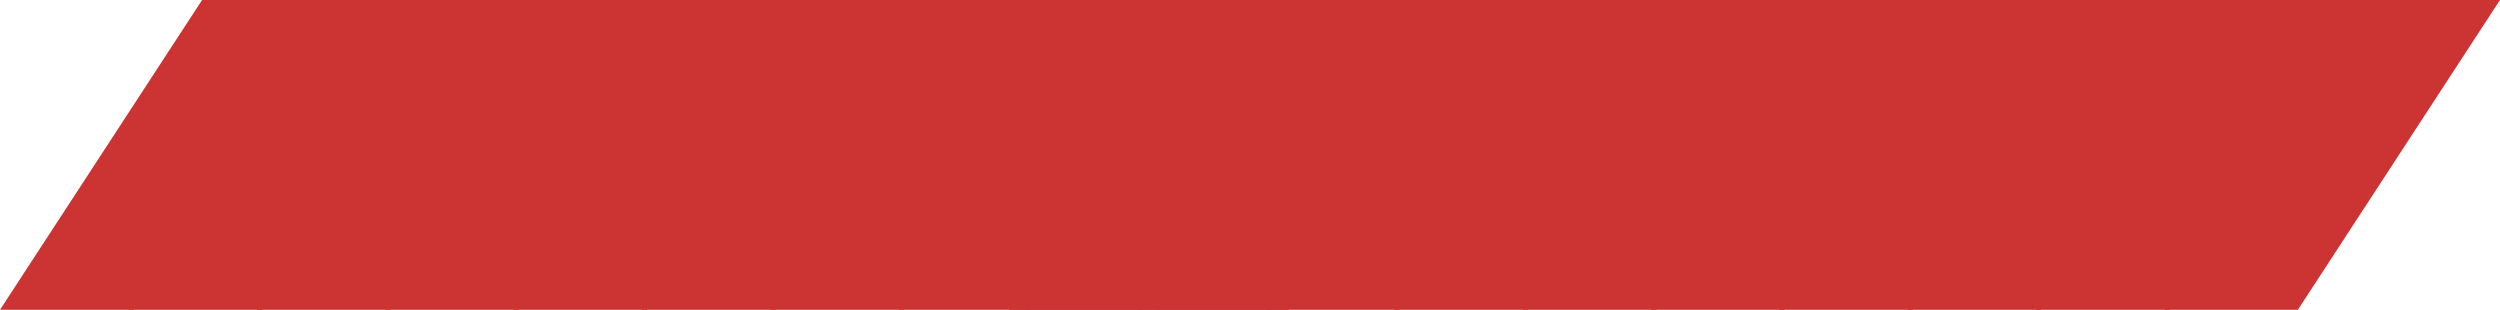 <?xml version="1.0" encoding="UTF-8"?> <svg xmlns="http://www.w3.org/2000/svg" width="2978" height="369" viewBox="0 0 2978 369" fill="none"> <path d="M240.721 0H399.896L159.175 369H0L240.721 0Z" fill="#CC3333"></path> <path d="M393.617 0H552.793L312.072 369H152.896L393.617 0Z" fill="#CC3333"></path> <path d="M546.514 0H705.689L464.968 369H305.793L546.514 0Z" fill="#CC3333"></path> <path d="M699.41 0H858.586L617.865 369H458.689L699.41 0Z" fill="#CC3333"></path> <path d="M852.307 0H1011.48L770.761 369H611.586L852.307 0Z" fill="#CC3333"></path> <path d="M1005.2 0H1164.38L923.658 369H764.482L1005.2 0Z" fill="#CC3333"></path> <path d="M1158.1 0H1317.28L1076.55 369H917.379L1158.1 0Z" fill="#CC3333"></path> <path d="M1311 0H1470.17L1229.45 369H1070.28L1311 0Z" fill="#CC3333"></path> <path d="M1463.89 0H1623.07L1382.35 369H1223.17L1463.89 0Z" fill="#CC3333"></path> <path d="M1616.79 0H1775.96L1535.24 369H1376.07L1616.79 0Z" fill="#CC3333"></path> <path d="M1442.72 0H1601.9L1361.18 369H1202L1442.72 0Z" fill="#CC3333"></path> <path d="M1595.62 0H1754.79L1514.07 369H1354.9L1595.62 0Z" fill="#CC3333"></path> <path d="M1748.51 0H1907.69L1666.97 369H1507.79L1748.51 0Z" fill="#CC3333"></path> <path d="M1901.41 0H2060.59L1819.86 369H1660.69L1901.41 0Z" fill="#CC3333"></path> <path d="M2054.31 0H2213.48L1972.76 369H1813.59L2054.31 0Z" fill="#CC3333"></path> <path d="M2207.2 0H2366.38L2125.66 369H1966.48L2207.2 0Z" fill="#CC3333"></path> <path d="M2360.1 0H2519.28L2278.55 369H2119.38L2360.1 0Z" fill="#CC3333"></path> <path d="M2513 0H2672.17L2431.45 369H2272.28L2513 0Z" fill="#CC3333"></path> <path d="M2665.89 0H2825.07L2584.35 369H2425.17L2665.89 0Z" fill="#CC3333"></path> <path d="M2818.79 0H2977.96L2737.24 369H2578.07L2818.79 0Z" fill="#CC3333"></path> </svg> 